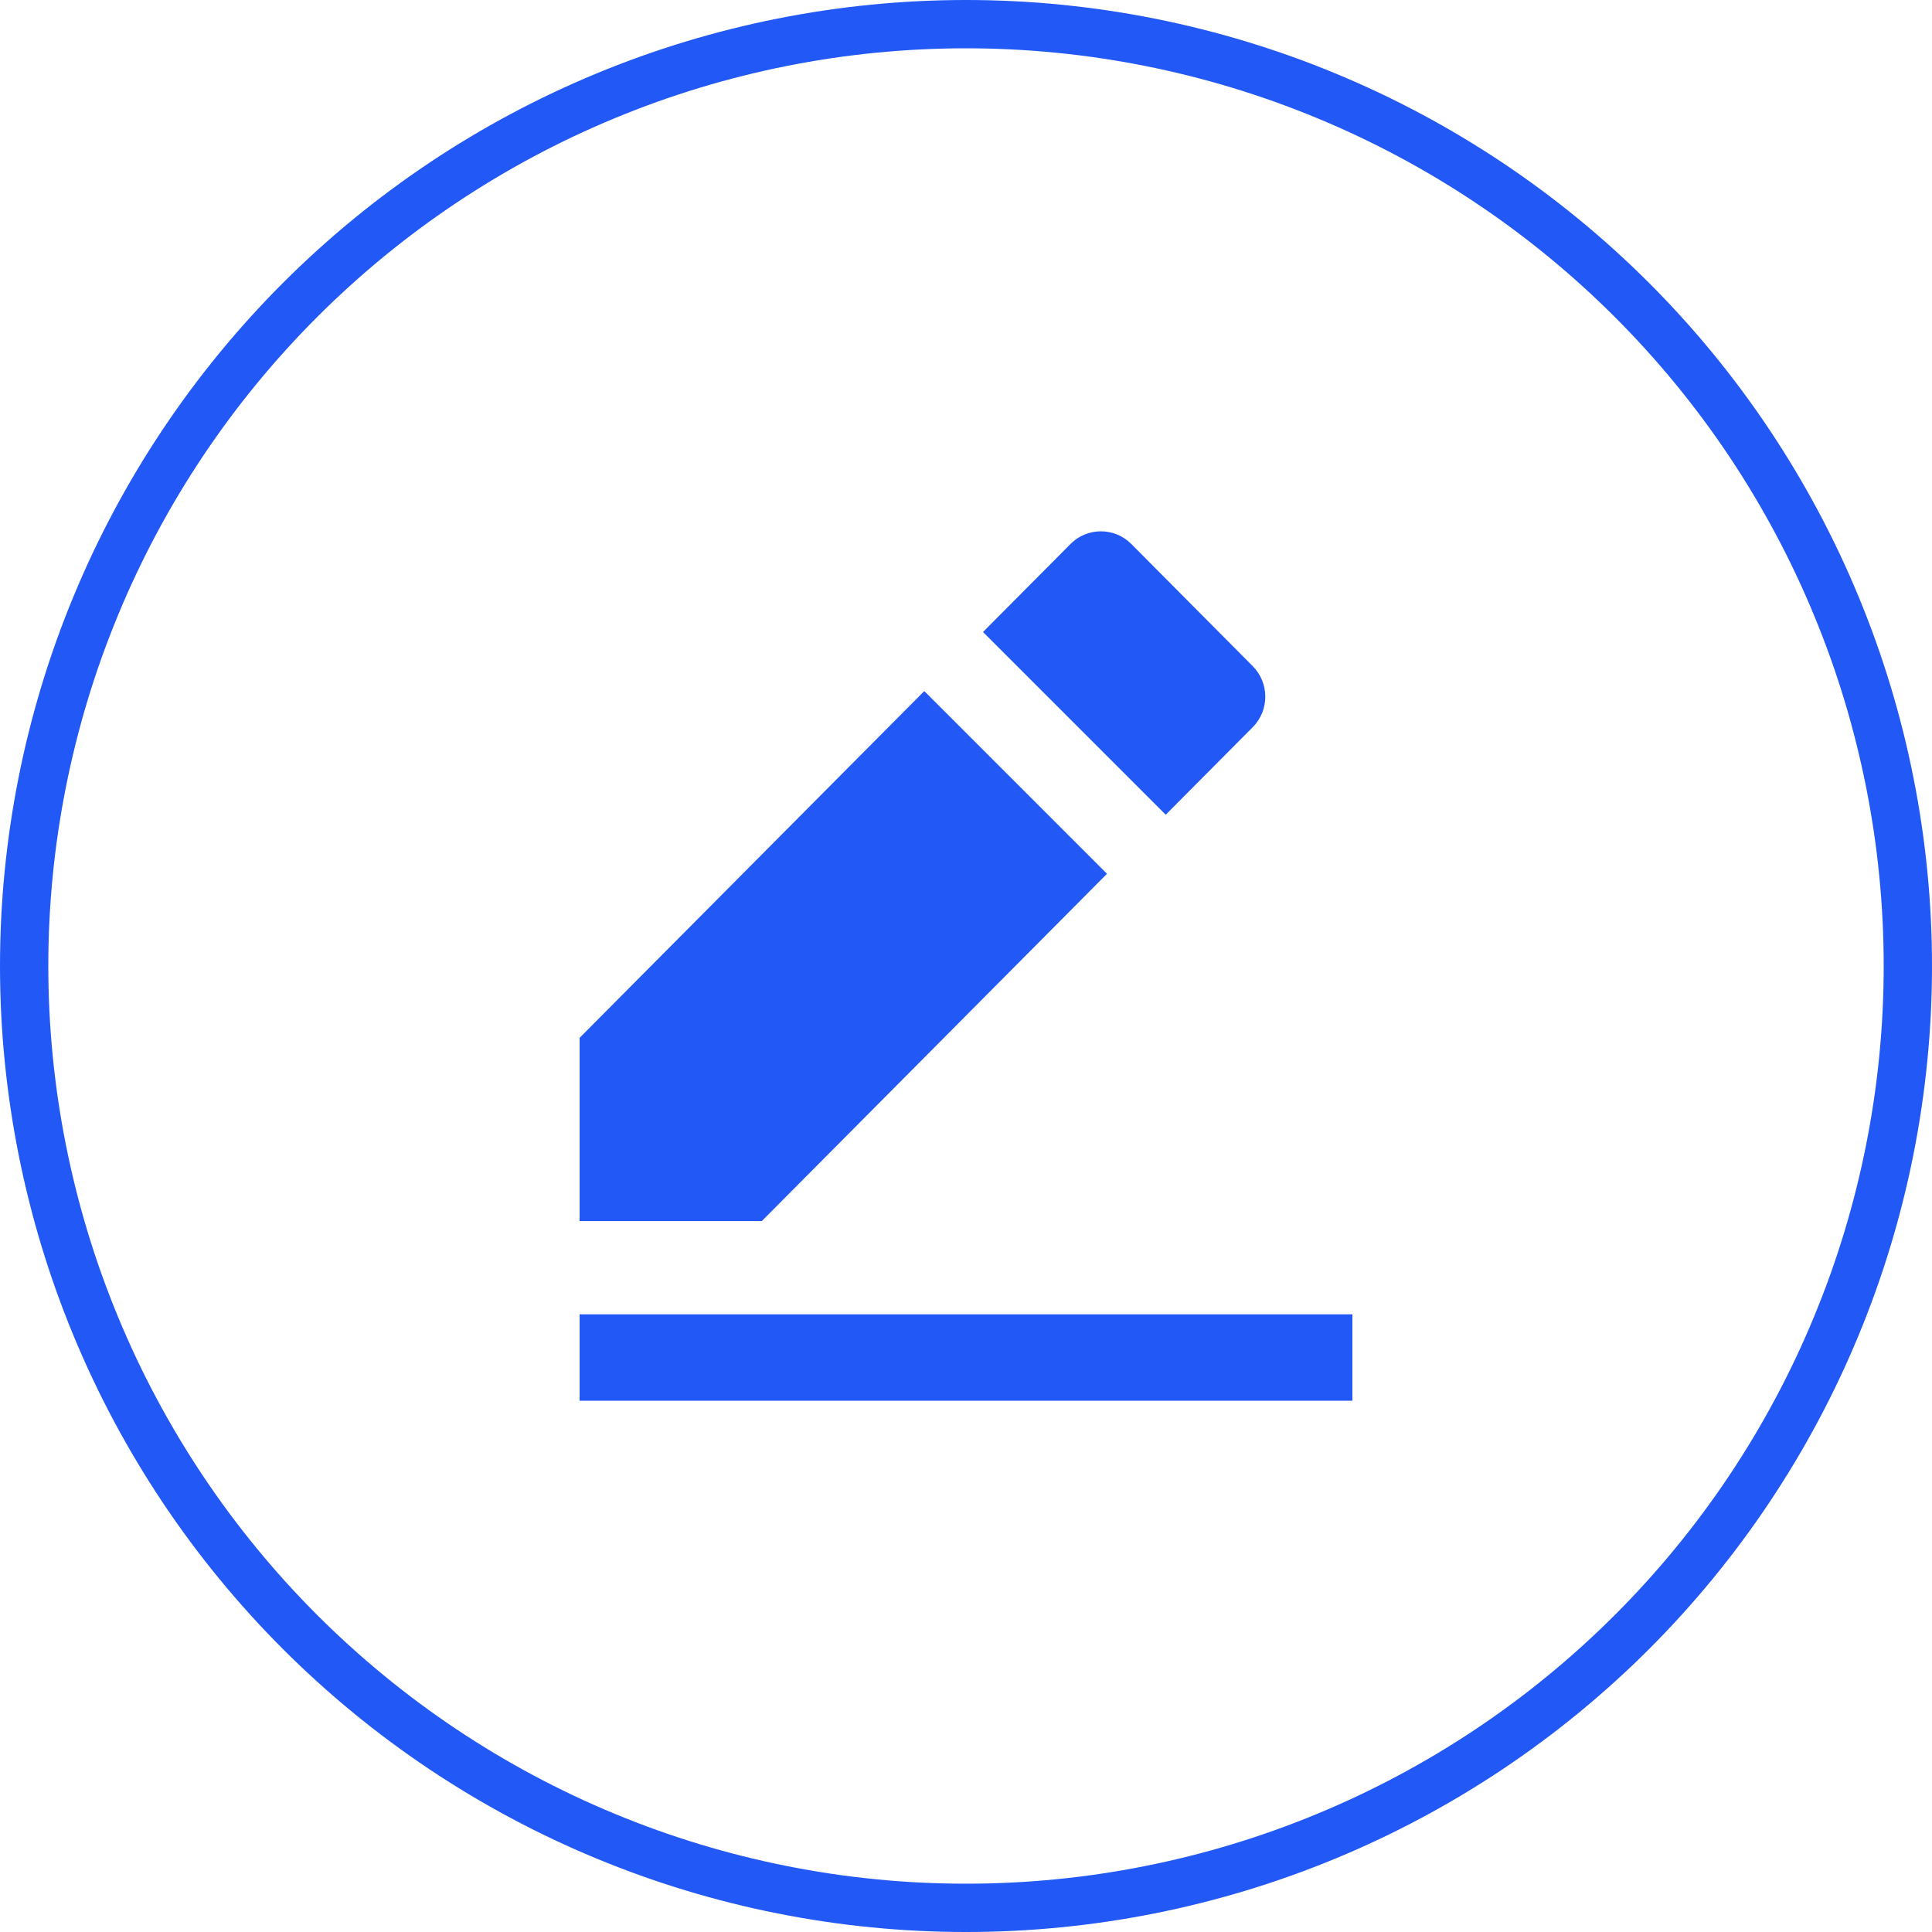 <svg xmlns="http://www.w3.org/2000/svg" xmlns:xlink="http://www.w3.org/1999/xlink" fill="none" version="1.1" width="80" height="80" viewBox="0 0 80 80"><g><g><path d="M40,80Q40.982,80,41.963,79.952Q42.944,79.904,43.921,79.807Q44.898,79.711,45.869,79.567Q46.84,79.423,47.804,79.231Q48.767,79.04,49.719,78.801Q50.672,78.563,51.611,78.278Q52.551,77.993,53.476,77.662Q54.4,77.331,55.307,76.955Q56.215,76.579,57.102,76.16Q57.99,75.74,58.856,75.277Q59.722,74.814,60.564,74.309Q61.406,73.804,62.223,73.259Q63.039,72.713,63.828,72.128Q64.617,71.543,65.376,70.92Q66.135,70.297,66.862,69.638Q67.59,68.979,68.284,68.284Q68.979,67.59,69.638,66.862Q70.297,66.135,70.92,65.376Q71.543,64.617,72.128,63.828Q72.713,63.039,73.259,62.223Q73.804,61.406,74.309,60.564Q74.814,59.722,75.277,58.856Q75.74,57.99,76.16,57.102Q76.579,56.215,76.955,55.307Q77.331,54.4,77.662,53.476Q77.993,52.551,78.278,51.611Q78.563,50.672,78.801,49.719Q79.04,48.767,79.231,47.804Q79.423,46.84,79.567,45.869Q79.711,44.898,79.807,43.921Q79.904,42.944,79.952,41.963Q80,40.982,80,40Q80,39.018,79.952,38.037Q79.904,37.056,79.807,36.079Q79.711,35.102,79.567,34.131Q79.423,33.16,79.231,32.196Q79.04,31.233,78.801,30.281Q78.563,29.328,78.278,28.389Q77.993,27.449,77.662,26.524Q77.331,25.6,76.955,24.693Q76.579,23.785,76.16,22.898Q75.74,22.01,75.277,21.144Q74.814,20.278,74.309,19.436Q73.804,18.594,73.259,17.777Q72.713,16.961,72.128,16.172Q71.543,15.383,70.92,14.624Q70.297,13.865,69.638,13.138Q68.979,12.41,68.284,11.716Q67.59,11.021,66.862,10.362Q66.135,9.703,65.376,9.08Q64.617,8.457,63.828,7.872Q63.039,7.287,62.223,6.741Q61.406,6.196,60.564,5.691Q59.722,5.186,58.856,4.723Q57.99,4.26,57.102,3.84Q56.215,3.421,55.307,3.045Q54.4,2.669,53.476,2.338Q52.551,2.007,51.611,1.722Q50.672,1.437,49.719,1.199Q48.767,0.96,47.804,0.769Q46.84,0.577,45.869,0.433Q44.898,0.289,43.921,0.193Q42.944,0.096,41.963,0.048Q40.982,0,40,0Q39.018,0,38.037,0.048Q37.056,0.096,36.079,0.193Q35.102,0.289,34.131,0.433Q33.16,0.577,32.196,0.769Q31.233,0.96,30.281,1.199Q29.328,1.437,28.389,1.722Q27.449,2.007,26.524,2.338Q25.6,2.669,24.693,3.045Q23.785,3.421,22.898,3.84Q22.01,4.26,21.144,4.723Q20.278,5.186,19.436,5.691Q18.594,6.196,17.777,6.741Q16.961,7.287,16.172,7.872Q15.383,8.457,14.624,9.08Q13.865,9.703,13.138,10.362Q12.41,11.021,11.716,11.716Q11.021,12.41,10.362,13.138Q9.703,13.865,9.08,14.624Q8.457,15.383,7.872,16.172Q7.287,16.961,6.741,17.777Q6.196,18.594,5.691,19.436Q5.186,20.278,4.723,21.144Q4.26,22.01,3.84,22.898Q3.421,23.785,3.045,24.693Q2.669,25.6,2.338,26.524Q2.007,27.449,1.722,28.389Q1.437,29.328,1.199,30.281Q0.96,31.233,0.769,32.196Q0.577,33.16,0.433,34.131Q0.289,35.102,0.193,36.079Q0.096,37.056,0.048,38.037Q0,39.018,0,40Q0,40.982,0.048,41.963Q0.096,42.944,0.193,43.921Q0.289,44.898,0.433,45.869Q0.577,46.84,0.769,47.804Q0.96,48.767,1.199,49.719Q1.437,50.672,1.722,51.611Q2.007,52.551,2.338,53.476Q2.669,54.4,3.045,55.307Q3.421,56.215,3.84,57.102Q4.26,57.99,4.723,58.856Q5.186,59.722,5.691,60.564Q6.196,61.406,6.741,62.223Q7.287,63.039,7.872,63.828Q8.457,64.617,9.08,65.376Q9.703,66.135,10.362,66.862Q11.021,67.59,11.716,68.284Q12.41,68.979,13.138,69.638Q13.865,70.297,14.624,70.92Q15.383,71.543,16.172,72.128Q16.961,72.713,17.777,73.259Q18.594,73.804,19.436,74.309Q20.278,74.814,21.144,75.277Q22.01,75.74,22.898,76.16Q23.785,76.579,24.693,76.955Q25.6,77.331,26.524,77.662Q27.449,77.993,28.389,78.278Q29.328,78.563,30.281,78.801Q31.233,79.04,32.196,79.231Q33.16,79.423,34.131,79.567Q35.102,79.711,36.079,79.807Q37.056,79.904,38.037,79.952Q39.018,80,40,80ZM40,2Q40.933,2,41.865,2.046Q42.796,2.092,43.725,2.183Q44.653,2.274,45.576,2.411Q46.498,2.548,47.413,2.73Q48.328,2.912,49.233,3.139Q50.138,3.365,51.031,3.636Q51.923,3.907,52.802,4.221Q53.68,4.536,54.542,4.893Q55.404,5.25,56.247,5.648Q57.09,6.047,57.913,6.487Q58.736,6.927,59.536,7.406Q60.336,7.886,61.112,8.404Q61.887,8.922,62.637,9.478Q63.386,10.034,64.107,10.626Q64.828,11.217,65.519,11.844Q66.21,12.47,66.87,13.13Q67.53,13.79,68.156,14.481Q68.783,15.172,69.374,15.893Q69.966,16.614,70.522,17.363Q71.078,18.113,71.596,18.888Q72.114,19.664,72.594,20.464Q73.073,21.264,73.513,22.087Q73.953,22.91,74.352,23.753Q74.75,24.596,75.107,25.458Q75.464,26.32,75.779,27.198Q76.093,28.076,76.364,28.969Q76.635,29.862,76.861,30.767Q77.088,31.672,77.27,32.587Q77.452,33.502,77.589,34.424Q77.726,35.347,77.817,36.275Q77.909,37.204,77.954,38.135Q78,39.067,78,40Q78,40.933,77.954,41.865Q77.909,42.796,77.817,43.725Q77.726,44.653,77.589,45.576Q77.452,46.498,77.27,47.413Q77.088,48.328,76.861,49.233Q76.635,50.138,76.364,51.031Q76.093,51.923,75.779,52.802Q75.464,53.68,75.107,54.542Q74.75,55.404,74.352,56.247Q73.953,57.09,73.513,57.913Q73.073,58.736,72.594,59.536Q72.114,60.336,71.596,61.112Q71.078,61.887,70.522,62.637Q69.966,63.386,69.374,64.107Q68.783,64.828,68.156,65.519Q67.53,66.21,66.87,66.87Q66.21,67.53,65.519,68.156Q64.828,68.783,64.107,69.374Q63.386,69.966,62.637,70.522Q61.887,71.078,61.112,71.596Q60.336,72.114,59.536,72.594Q58.736,73.073,57.913,73.513Q57.09,73.953,56.247,74.352Q55.404,74.75,54.542,75.107Q53.68,75.464,52.802,75.779Q51.923,76.093,51.031,76.364Q50.138,76.635,49.233,76.861Q48.328,77.088,47.413,77.27Q46.498,77.452,45.576,77.589Q44.653,77.726,43.725,77.817Q42.796,77.909,41.865,77.954Q40.933,78,40,78Q39.067,78,38.135,77.954Q37.204,77.909,36.275,77.817Q35.347,77.726,34.424,77.589Q33.502,77.452,32.587,77.27Q31.672,77.088,30.767,76.861Q29.862,76.635,28.969,76.364Q28.076,76.093,27.198,75.779Q26.32,75.464,25.458,75.107Q24.596,74.75,23.753,74.352Q22.91,73.953,22.087,73.513Q21.264,73.073,20.464,72.594Q19.664,72.114,18.888,71.596Q18.113,71.078,17.363,70.522Q16.614,69.966,15.893,69.374Q15.172,68.783,14.481,68.156Q13.79,67.53,13.13,66.87Q12.47,66.21,11.844,65.519Q11.217,64.828,10.626,64.107Q10.034,63.386,9.478,62.637Q8.922,61.887,8.404,61.112Q7.886,60.336,7.406,59.536Q6.927,58.736,6.487,57.913Q6.047,57.09,5.648,56.247Q5.25,55.404,4.893,54.542Q4.536,53.68,4.221,52.802Q3.907,51.923,3.636,51.031Q3.365,50.138,3.139,49.233Q2.912,48.328,2.73,47.413Q2.548,46.498,2.411,45.576Q2.274,44.653,2.183,43.725Q2.092,42.796,2.046,41.865Q2,40.933,2,40Q2,39.067,2.046,38.135Q2.092,37.204,2.183,36.275Q2.274,35.347,2.411,34.424Q2.548,33.502,2.73,32.587Q2.912,31.672,3.139,30.767Q3.365,29.862,3.636,28.969Q3.907,28.076,4.221,27.198Q4.536,26.32,4.893,25.458Q5.25,24.596,5.648,23.753Q6.047,22.91,6.487,22.087Q6.927,21.264,7.406,20.464Q7.886,19.664,8.404,18.888Q8.922,18.113,9.478,17.363Q10.034,16.614,10.626,15.893Q11.217,15.172,11.844,14.481Q12.47,13.79,13.13,13.13Q13.79,12.47,14.481,11.844Q15.172,11.217,15.893,10.626Q16.614,10.034,17.363,9.478Q18.113,8.922,18.888,8.404Q19.664,7.886,20.464,7.406Q21.264,6.927,22.087,6.487Q22.91,6.047,23.753,5.648Q24.596,5.25,25.458,4.893Q26.32,4.536,27.198,4.221Q28.076,3.907,28.969,3.636Q29.862,3.365,30.767,3.139Q31.672,2.912,32.587,2.73Q33.502,2.548,34.424,2.411Q35.347,2.274,36.275,2.183Q37.204,2.092,38.135,2.046Q39.067,2,40,2ZM48.27,33.736L40.704,26.17L44.329,22.524C45.023,21.826,46.148,21.826,46.843,22.524L51.872,27.583C52.566,28.282,52.566,29.414,51.872,30.112L48.27,33.736ZM31.543,50.563L24,50.563L24,42.975L38.273,28.616L45.838,36.182L31.543,50.563ZM24,58L24,54.423L56,54.423L56,58L24,58Z" fill-rule="evenodd" fill="#2258F6" fill-opacity="1"/></g></g></svg>